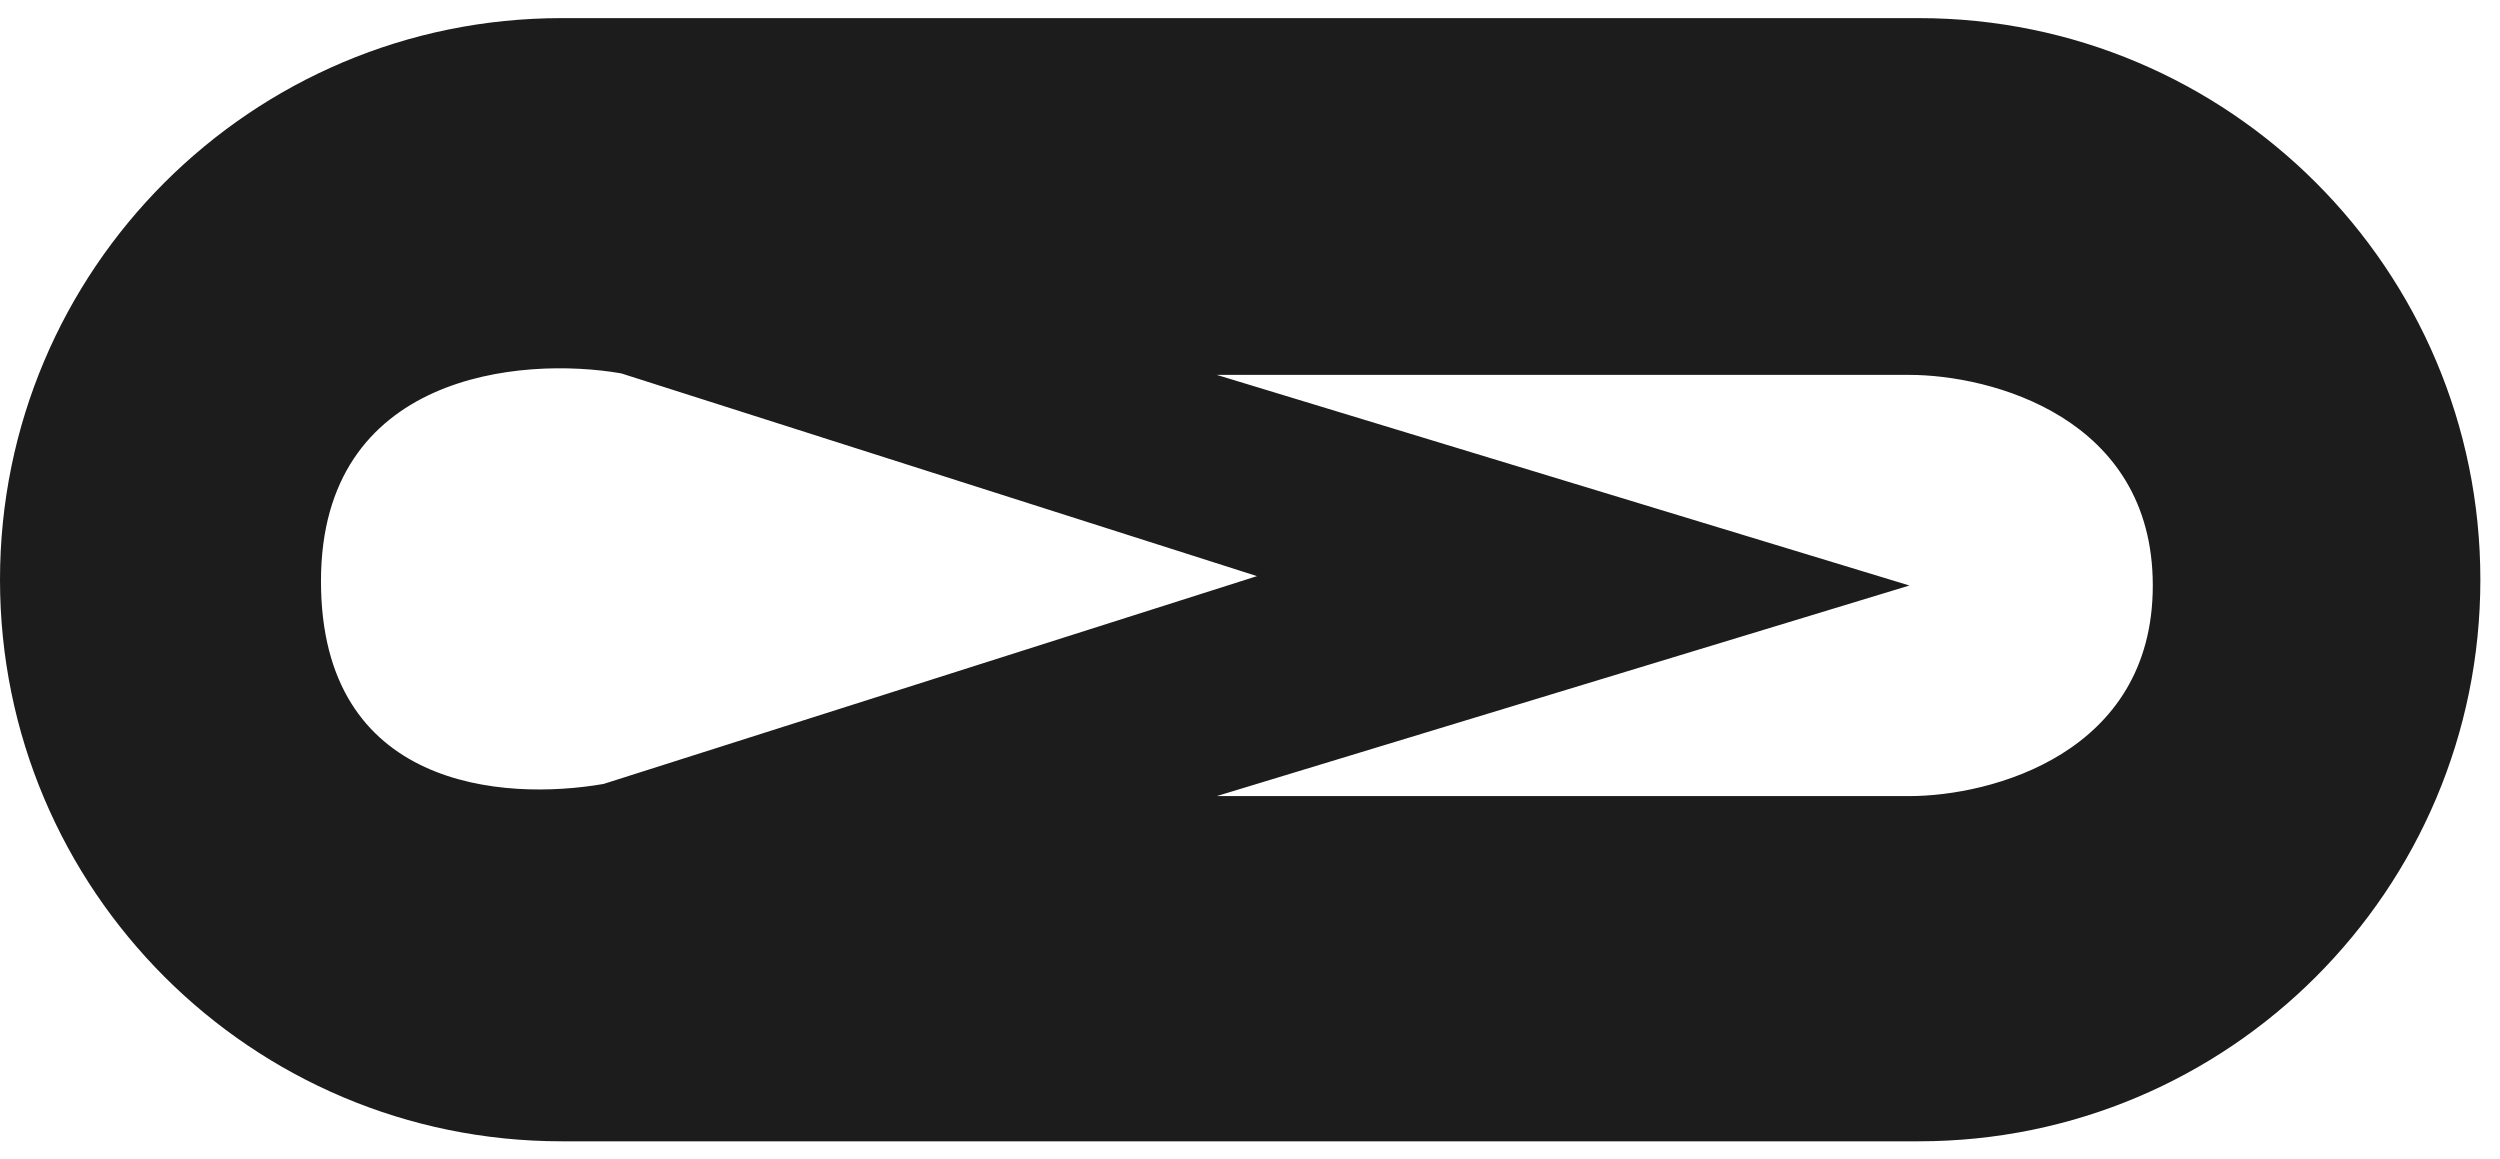 <svg width="69" height="32" viewBox="0 0 69 32" fill="none" xmlns="http://www.w3.org/2000/svg">
<g clip-path="url(#clip0_860_1157)">
<path fill-rule="evenodd" clip-rule="evenodd" d="M0 16C0 7.44 6.94 0.5 15.5 0.5L52.958 0.5C61.519 0.5 68.458 7.44 68.458 16C68.458 24.56 61.519 31.5 52.958 31.5L15.5 31.5C6.94 31.5 0 24.56 0 16ZM52.7 10.347L33.583 10.347L52.7 16.16L33.583 21.972H52.7C54.939 21.972 59.417 20.81 59.417 16.16C59.417 11.51 54.939 10.347 52.7 10.347ZM17.145 10.305L34.693 15.901L16.658 21.637C13.896 22.115 8.859 21.777 8.859 16.041C8.859 10.305 14.383 9.827 17.145 10.305Z" fill="#1C1C1C"/>
</g>
<defs>
<clipPath id="clip0_860_1157">
<rect width="68.458" height="31" fill="white" transform="translate(0 0.5)"/>
</clipPath>
</defs>
</svg>
